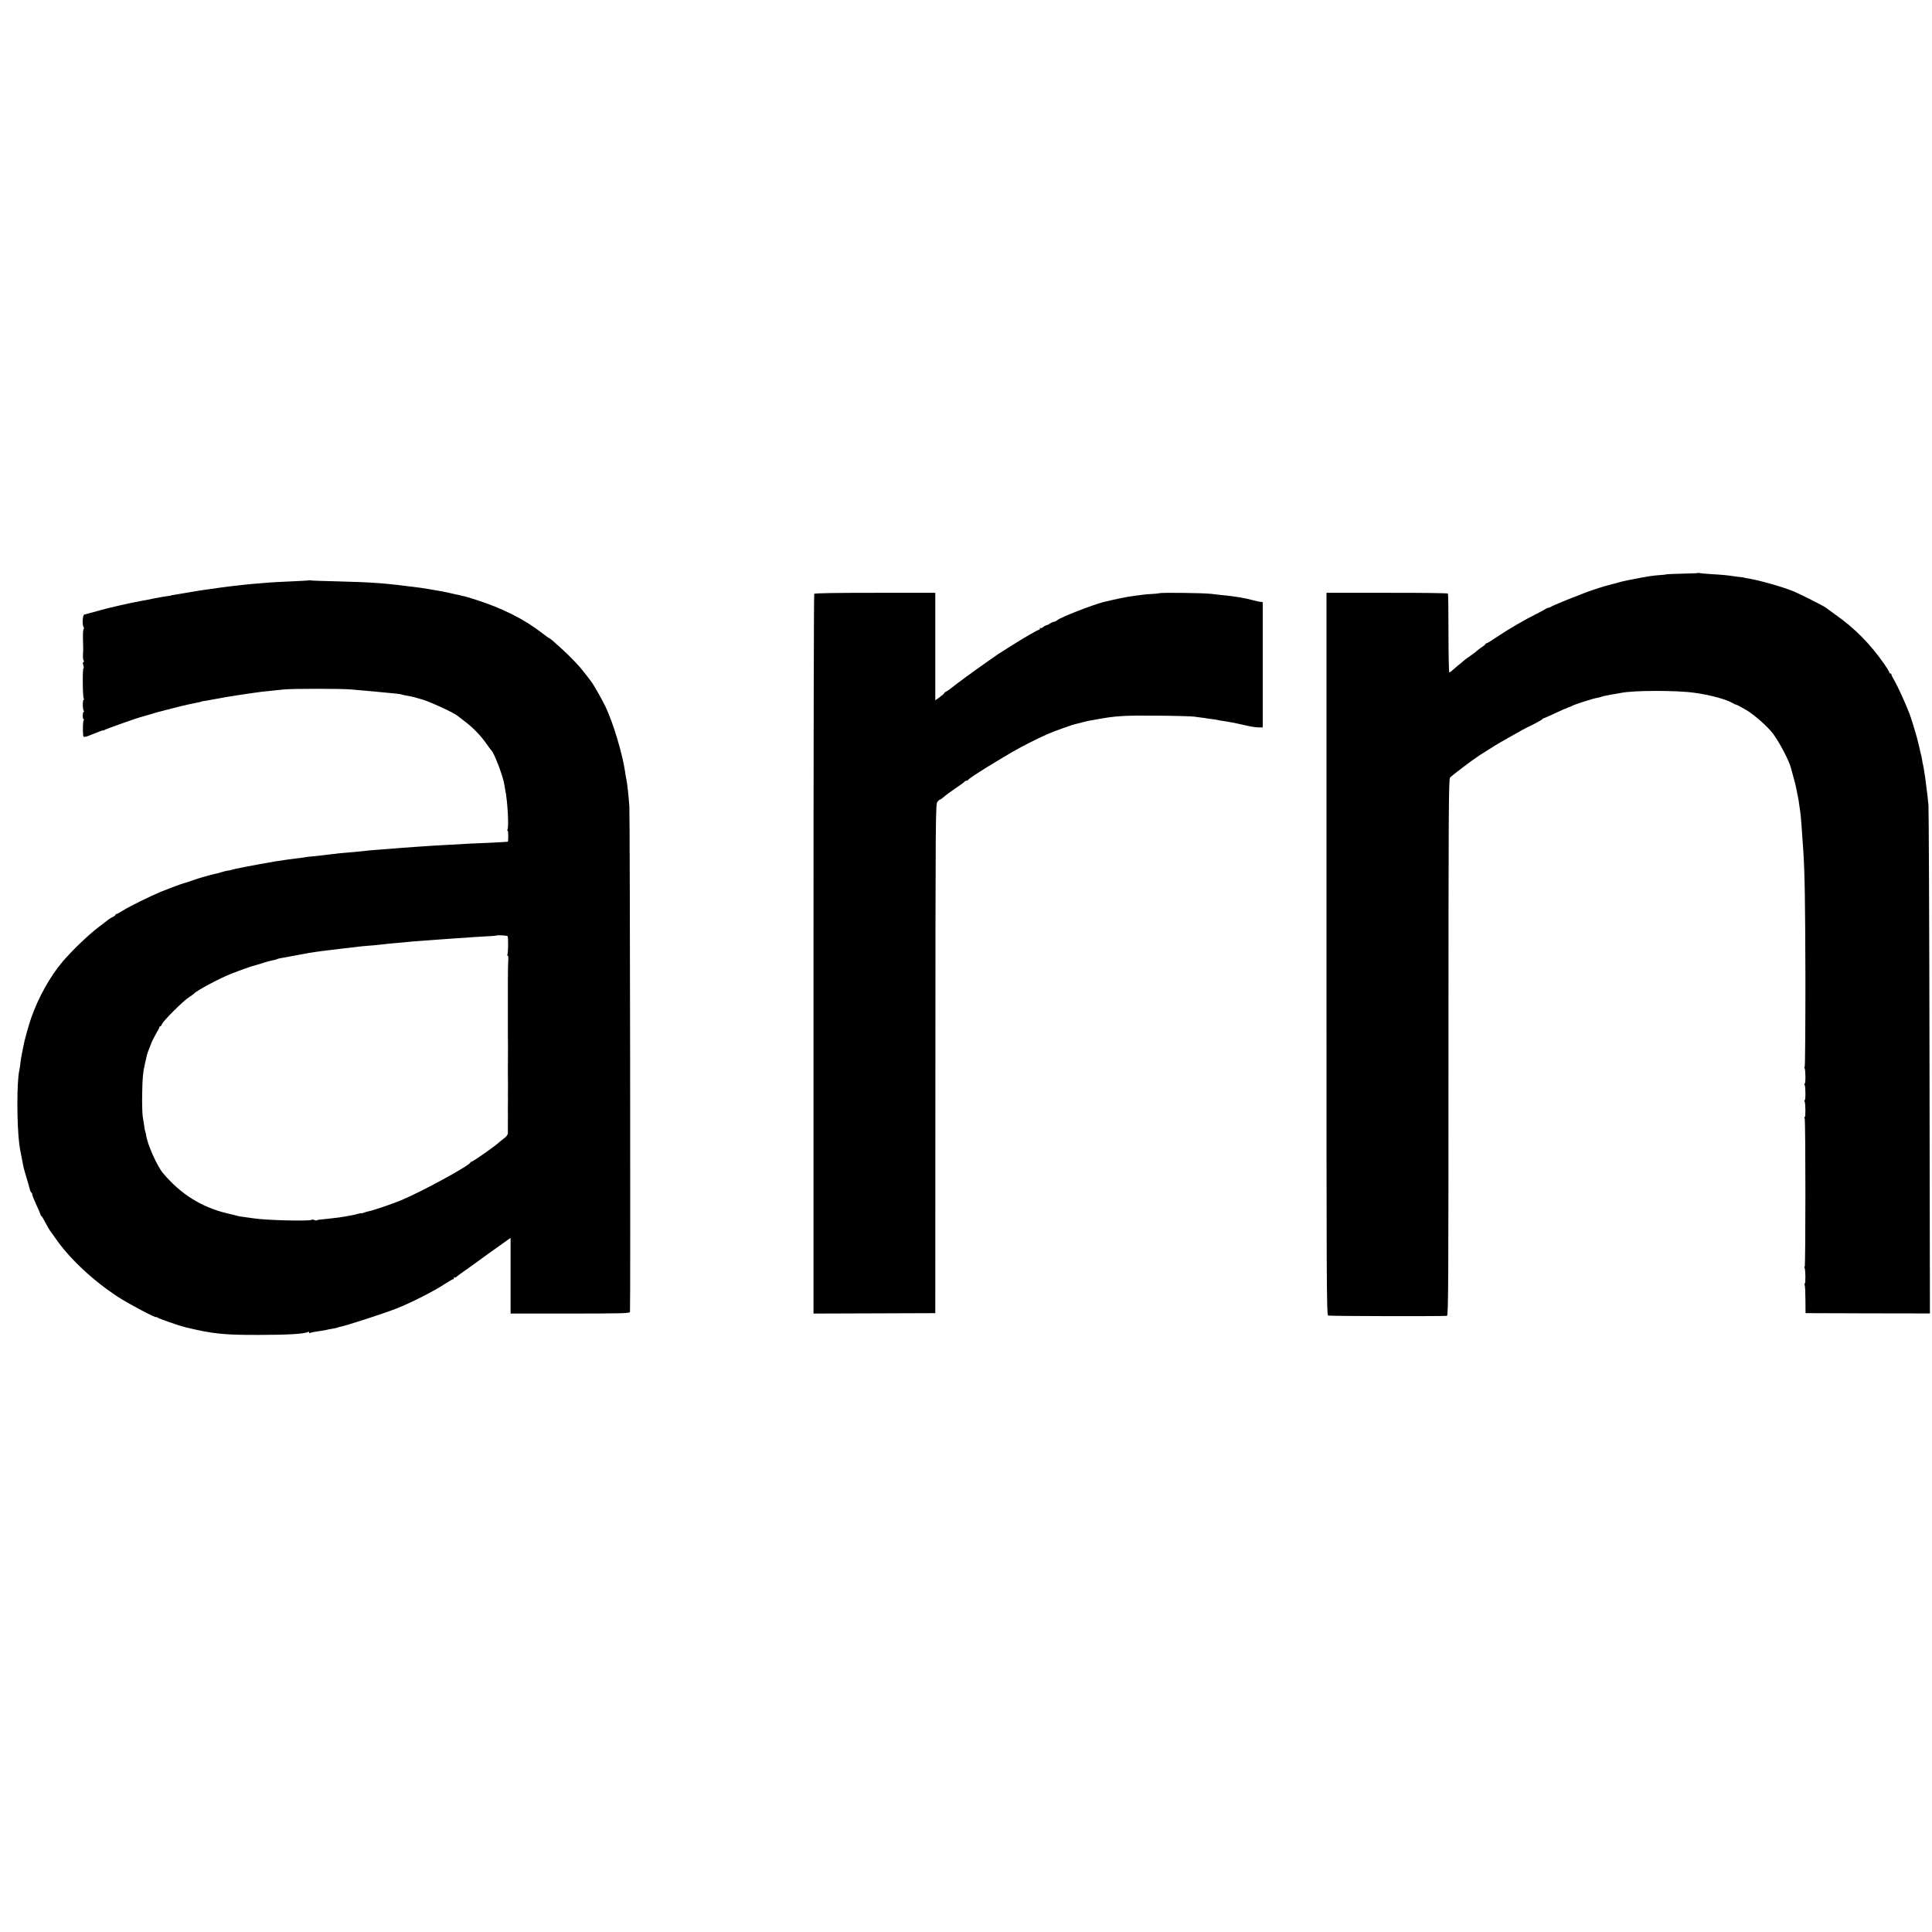 <?xml version="1.0" standalone="no"?>
<!DOCTYPE svg PUBLIC "-//W3C//DTD SVG 20010904//EN"
 "http://www.w3.org/TR/2001/REC-SVG-20010904/DTD/svg10.dtd">
<svg version="1.0" xmlns="http://www.w3.org/2000/svg"
 width="1856pt" height="1856pt" viewBox="0 0 1856 1856"
 preserveAspectRatio="xMidYMid meet">
<g transform="translate(0,1856) scale(0.1,-0.1)"
fill="#000000" stroke="none">
<path d="M16308 13055 c-1 -2 -68 -4 -148 -6 -80 -2 -149 -5 -153 -7 -4 -2
-34 -5 -66 -7 -59 -4 -126 -14 -256 -40 -14 -3 -35 -7 -47 -9 -47 -10 -69 -15
-143 -36 -42 -12 -84 -23 -93 -25 -23 -6 -162 -53 -187 -64 -11 -5 -36 -15
-55 -22 -63 -22 -255 -102 -260 -108 -3 -3 -14 -8 -25 -9 -11 -2 -22 -7 -25
-11 -3 -3 -41 -24 -85 -46 -123 -61 -272 -148 -397 -232 -43 -29 -82 -53 -88
-53 -5 0 -10 -3 -10 -7 0 -5 -17 -19 -38 -32 -20 -14 -41 -30 -47 -36 -5 -6
-30 -25 -55 -42 -25 -17 -55 -39 -67 -49 -11 -11 -35 -30 -53 -44 -17 -14 -42
-35 -55 -47 -13 -13 -28 -23 -32 -23 -4 0 -8 169 -8 376 0 206 -2 378 -5 382
-3 4 -266 8 -586 7 l-581 0 0 -3468 c0 -3176 1 -3468 16 -3475 12 -6 1053 -8
1141 -3 14 1 15 282 15 2577 0 2276 2 2579 15 2594 21 23 212 167 285 215 135
86 165 105 275 167 131 75 138 79 246 132 43 22 81 44 82 48 2 4 7 8 12 8 4 0
54 22 111 49 57 27 115 52 129 56 14 4 30 11 35 15 14 10 193 68 234 75 19 3
37 8 41 10 8 5 74 19 140 29 19 3 44 8 56 10 118 24 527 25 699 1 152 -20 315
-65 372 -101 12 -8 27 -14 32 -14 6 0 49 -23 97 -51 76 -45 204 -158 254 -224
63 -82 160 -268 175 -333 3 -10 14 -51 25 -92 12 -41 23 -86 25 -100 3 -14 9
-47 15 -75 6 -27 13 -68 15 -90 3 -22 7 -49 9 -61 5 -26 16 -167 30 -384 14
-216 18 -485 20 -1233 0 -460 -3 -837 -7 -837 -5 0 -5 -5 -1 -11 10 -16 11
-149 1 -149 -5 0 -5 -5 -1 -11 10 -16 11 -149 1 -149 -5 0 -5 -5 -1 -11 9 -15
11 -149 2 -149 -4 0 -5 -7 -1 -16 9 -24 9 -1424 0 -1424 -5 0 -5 -5 -1 -11 9
-15 11 -149 2 -149 -4 0 -4 -8 -1 -17 4 -9 7 -73 7 -142 l1 -126 597 -2 598
-1 -4 2411 c-2 1327 -7 2439 -10 2472 -7 75 -13 126 -22 190 -4 28 -8 59 -9
70 -8 58 -17 112 -21 128 -3 10 -7 31 -9 47 -2 16 -9 47 -15 68 -5 22 -14 60
-19 83 -12 56 -64 231 -86 289 -42 109 -110 258 -147 323 -16 26 -28 52 -28
57 0 6 -4 10 -10 10 -5 0 -10 5 -10 10 0 6 -21 40 -47 78 -134 193 -283 345
-467 474 -44 32 -87 63 -95 70 -15 13 -254 134 -306 155 -114 47 -350 113
-455 128 -14 2 -25 4 -25 6 0 1 -16 3 -35 5 -19 2 -48 5 -65 8 -44 8 -118 15
-225 21 -52 3 -100 8 -107 10 -6 2 -13 2 -15 0z"/>
<path d="M2968 12985 c-2 -2 -77 -6 -168 -10 -91 -4 -185 -9 -210 -11 -111 -8
-242 -20 -310 -29 -14 -1 -50 -6 -80 -9 -30 -4 -68 -9 -85 -11 -64 -10 -111
-16 -140 -20 -42 -5 -76 -11 -180 -29 -49 -8 -103 -17 -120 -20 -16 -2 -30 -5
-30 -6 0 -1 -11 -3 -25 -5 -58 -8 -98 -15 -145 -25 -53 -11 -66 -14 -130 -25
-22 -4 -49 -10 -60 -12 -11 -2 -31 -6 -45 -9 -14 -3 -54 -12 -90 -20 -36 -9
-74 -17 -85 -20 -11 -2 -69 -17 -130 -34 -60 -17 -117 -32 -125 -34 -17 -3
-22 -102 -6 -123 5 -8 5 -13 0 -13 -5 0 -8 -42 -7 -92 3 -113 3 -108 0 -160
-1 -24 2 -49 7 -55 5 -8 4 -13 -2 -13 -7 0 -8 -10 -2 -30 5 -16 6 -30 2 -30
-11 0 -8 -284 3 -292 7 -5 7 -8 0 -8 -12 0 -13 -89 -1 -108 4 -7 4 -12 -1 -12
-4 0 -8 -16 -8 -35 0 -19 4 -35 9 -35 5 0 4 -6 -1 -12 -7 -11 -9 -86 -4 -145
2 -20 20 -16 109 21 45 19 82 32 82 29 0 -3 6 -1 13 4 11 9 328 121 359 127 7
2 40 11 73 21 33 10 65 20 70 21 6 2 71 19 146 38 75 19 147 37 160 39 25 5
98 20 112 23 4 1 8 2 10 4 1 1 11 3 22 5 11 1 36 5 55 9 53 10 146 27 177 32
16 2 55 8 88 14 33 5 78 12 100 15 22 3 54 8 70 10 34 6 97 13 170 20 28 3 79
8 115 12 88 8 534 8 640 0 151 -13 184 -16 235 -21 45 -5 90 -9 206 -20 20 -2
45 -6 55 -10 11 -3 35 -8 54 -11 19 -3 53 -11 75 -17 22 -6 42 -12 45 -13 65
-14 332 -136 360 -165 3 -3 23 -18 45 -35 93 -68 171 -147 235 -240 19 -27 38
-52 41 -55 27 -24 113 -250 124 -328 2 -15 6 -36 8 -47 23 -106 37 -360 22
-385 -4 -6 -3 -10 2 -10 7 0 8 -99 1 -106 -2 -1 -69 -5 -148 -9 -80 -3 -183
-8 -230 -10 -47 -3 -125 -7 -175 -10 -112 -6 -253 -14 -325 -20 -30 -2 -93 -7
-140 -10 -47 -4 -107 -8 -135 -11 -27 -2 -81 -6 -120 -9 -38 -3 -86 -7 -105
-10 -43 -5 -146 -15 -215 -20 -27 -2 -50 -5 -50 -5 0 -1 -18 -3 -40 -5 -22 -3
-60 -7 -85 -10 -25 -4 -69 -8 -98 -11 -29 -2 -65 -6 -80 -9 -15 -3 -47 -8 -72
-10 -44 -5 -170 -22 -220 -31 -71 -12 -231 -41 -270 -49 -14 -3 -36 -7 -50
-10 -55 -11 -72 -14 -91 -20 -10 -4 -29 -8 -42 -9 -12 -1 -38 -8 -57 -14 -19
-6 -46 -14 -60 -16 -45 -9 -164 -43 -225 -65 -33 -12 -69 -24 -79 -26 -22 -5
-134 -47 -221 -82 -97 -40 -305 -142 -362 -179 -29 -19 -58 -34 -63 -34 -6 0
-10 -4 -10 -8 0 -5 -11 -14 -25 -20 -14 -7 -31 -16 -38 -22 -7 -6 -54 -42
-106 -81 -97 -75 -248 -220 -338 -325 -120 -141 -234 -345 -302 -539 -24 -67
-70 -233 -76 -274 -3 -14 -10 -48 -15 -76 -6 -27 -13 -70 -15 -95 -3 -25 -7
-54 -10 -66 -24 -103 -24 -516 0 -704 6 -42 8 -57 18 -105 2 -11 7 -36 11 -55
12 -66 14 -75 41 -165 15 -49 29 -100 32 -113 3 -12 9 -25 14 -28 5 -3 9 -12
9 -20 0 -8 18 -53 40 -100 22 -47 40 -90 40 -94 0 -5 3 -10 8 -12 4 -1 22 -32
41 -68 19 -35 38 -69 43 -75 5 -5 28 -38 51 -71 134 -194 359 -405 602 -564
102 -66 365 -205 365 -193 0 3 6 1 13 -4 15 -12 205 -78 267 -93 262 -64 372
-75 705 -74 286 0 444 10 475 29 6 3 10 1 10 -5 0 -6 4 -9 8 -6 10 6 47 13
112 22 25 3 47 8 50 9 3 2 25 6 50 10 25 4 48 9 52 11 4 3 18 7 30 9 58 11
415 127 533 173 147 58 369 171 477 243 33 21 64 39 69 39 5 0 9 5 9 12 0 6 3
9 6 6 3 -4 13 0 22 8 9 9 49 37 87 64 39 27 75 53 80 57 9 8 240 174 320 230
l30 21 0 -363 0 -364 571 0 c526 1 572 2 576 17 6 29 0 4772 -6 4857 -10 131
-21 224 -30 265 -3 14 -8 41 -10 60 -25 175 -114 473 -188 629 -35 73 -117
217 -140 246 -5 6 -22 28 -38 50 -69 91 -143 171 -252 270 -79 72 -107 95
-113 95 -3 0 -33 22 -68 49 -168 131 -384 240 -637 320 -52 17 -106 33 -120
35 -14 3 -25 5 -25 6 0 1 -11 3 -25 6 -14 2 -41 8 -60 13 -32 10 -233 45 -305
55 -338 44 -441 52 -790 61 -132 3 -248 7 -257 9 -9 2 -18 2 -20 1z m1908
-3418 c8 -8 7 -164 -2 -178 -3 -5 -1 -9 3 -9 5 0 7 -15 6 -32 -3 -58 -4 -109
-4 -233 0 -30 0 -372 0 -385 0 -8 0 -62 0 -120 1 -58 1 -114 1 -125 -1 -46 -1
-261 -1 -275 1 -8 1 -55 1 -105 -1 -49 -1 -97 0 -105 0 -8 0 -33 -1 -55 0 -22
0 -47 0 -55 0 -8 1 -55 0 -105 0 -49 0 -100 0 -111 0 -14 -14 -33 -37 -50 -20
-15 -39 -30 -42 -33 -25 -28 -256 -191 -270 -191 -4 0 -10 -4 -12 -9 -12 -31
-465 -278 -661 -360 -94 -39 -269 -98 -314 -107 -12 -2 -34 -9 -48 -14 -14 -5
-25 -8 -25 -5 0 2 -15 -1 -32 -6 -18 -5 -45 -12 -60 -14 -16 -3 -43 -8 -60
-11 -18 -3 -46 -8 -63 -10 -16 -1 -50 -6 -75 -9 -25 -3 -63 -7 -86 -9 -22 -1
-45 -5 -50 -9 -6 -3 -16 -2 -24 3 -8 5 -21 5 -29 1 -29 -14 -443 -3 -547 14
-12 2 -48 7 -80 11 -33 4 -61 9 -64 9 -9 3 -64 16 -110 27 -250 58 -452 184
-624 388 -57 68 -150 276 -162 363 -2 16 -6 32 -8 36 -3 4 -8 30 -11 57 -4 27
-10 67 -14 90 -4 22 -7 121 -5 220 2 139 7 200 24 274 23 106 24 107 35 135 5
11 17 43 27 70 11 28 33 71 49 98 16 26 29 52 29 57 0 6 4 10 9 10 5 0 13 9
16 20 9 29 201 221 255 256 25 16 50 34 55 40 25 29 263 155 360 191 22 8 49
18 60 23 11 4 34 13 50 18 17 6 39 14 50 18 25 9 21 8 75 23 25 7 64 19 87 27
24 7 57 16 75 19 17 3 35 8 40 11 5 3 19 7 31 9 12 1 69 12 127 23 58 11 123
23 145 27 22 3 51 8 65 10 28 4 109 15 155 20 17 2 50 6 75 9 25 3 68 8 95 11
28 3 68 8 90 11 22 2 65 7 96 9 31 2 76 6 100 9 24 3 69 8 99 11 129 11 178
16 230 21 30 3 82 7 115 9 73 5 172 12 280 20 192 13 225 16 309 20 49 2 90 6
92 7 6 7 103 2 110 -5z"/>
<path d="M7822 12855 c-4 -5 -7 -1563 -7 -3462 l0 -3452 585 2 585 2 1 2446
c1 2362 2 2447 20 2467 10 12 22 22 27 22 4 0 20 11 35 25 15 14 65 51 112 83
47 31 87 60 88 65 2 4 10 7 17 7 7 0 15 4 17 9 6 17 325 214 498 309 113 61
257 130 325 155 39 14 79 29 90 33 11 4 23 8 28 9 4 2 9 4 12 5 3 1 10 4 15 5
6 1 12 4 15 5 3 1 8 3 13 5 4 1 19 5 33 9 14 4 32 8 40 10 8 1 23 5 34 9 11 3
31 8 45 11 14 2 54 9 90 16 172 32 260 38 570 35 173 -1 335 -6 360 -9 25 -4
61 -9 80 -11 19 -1 35 -4 35 -5 0 0 16 -3 35 -5 32 -3 54 -7 115 -19 11 -2 43
-7 70 -11 28 -5 52 -9 55 -10 3 0 23 -5 45 -10 22 -5 42 -9 45 -10 64 -15 112
-23 143 -23 l37 0 1 47 c0 60 0 1144 0 1153 -1 4 -9 7 -18 6 -10 0 -43 7 -73
15 -84 23 -165 37 -310 51 -19 2 -62 7 -95 11 -67 9 -485 14 -499 6 -5 -2 -36
-5 -68 -7 -32 -1 -75 -5 -95 -8 -21 -3 -58 -8 -83 -11 -70 -9 -189 -34 -290
-59 -111 -29 -406 -144 -440 -172 -8 -7 -19 -13 -25 -15 -20 -3 -40 -12 -54
-23 -7 -5 -20 -11 -28 -12 -8 -2 -23 -10 -32 -18 -10 -9 -21 -13 -24 -9 -4 3
-7 1 -7 -5 0 -7 -4 -12 -9 -12 -11 0 -152 -81 -266 -154 -49 -31 -99 -62 -109
-69 -11 -7 -25 -15 -30 -20 -6 -4 -49 -34 -96 -67 -127 -89 -279 -200 -339
-248 -18 -15 -42 -31 -52 -36 -11 -5 -19 -12 -19 -16 0 -4 -19 -20 -42 -37
l-43 -31 0 517 0 516 -578 0 c-379 0 -581 -3 -585 -10z"/>
</g>
</svg>
